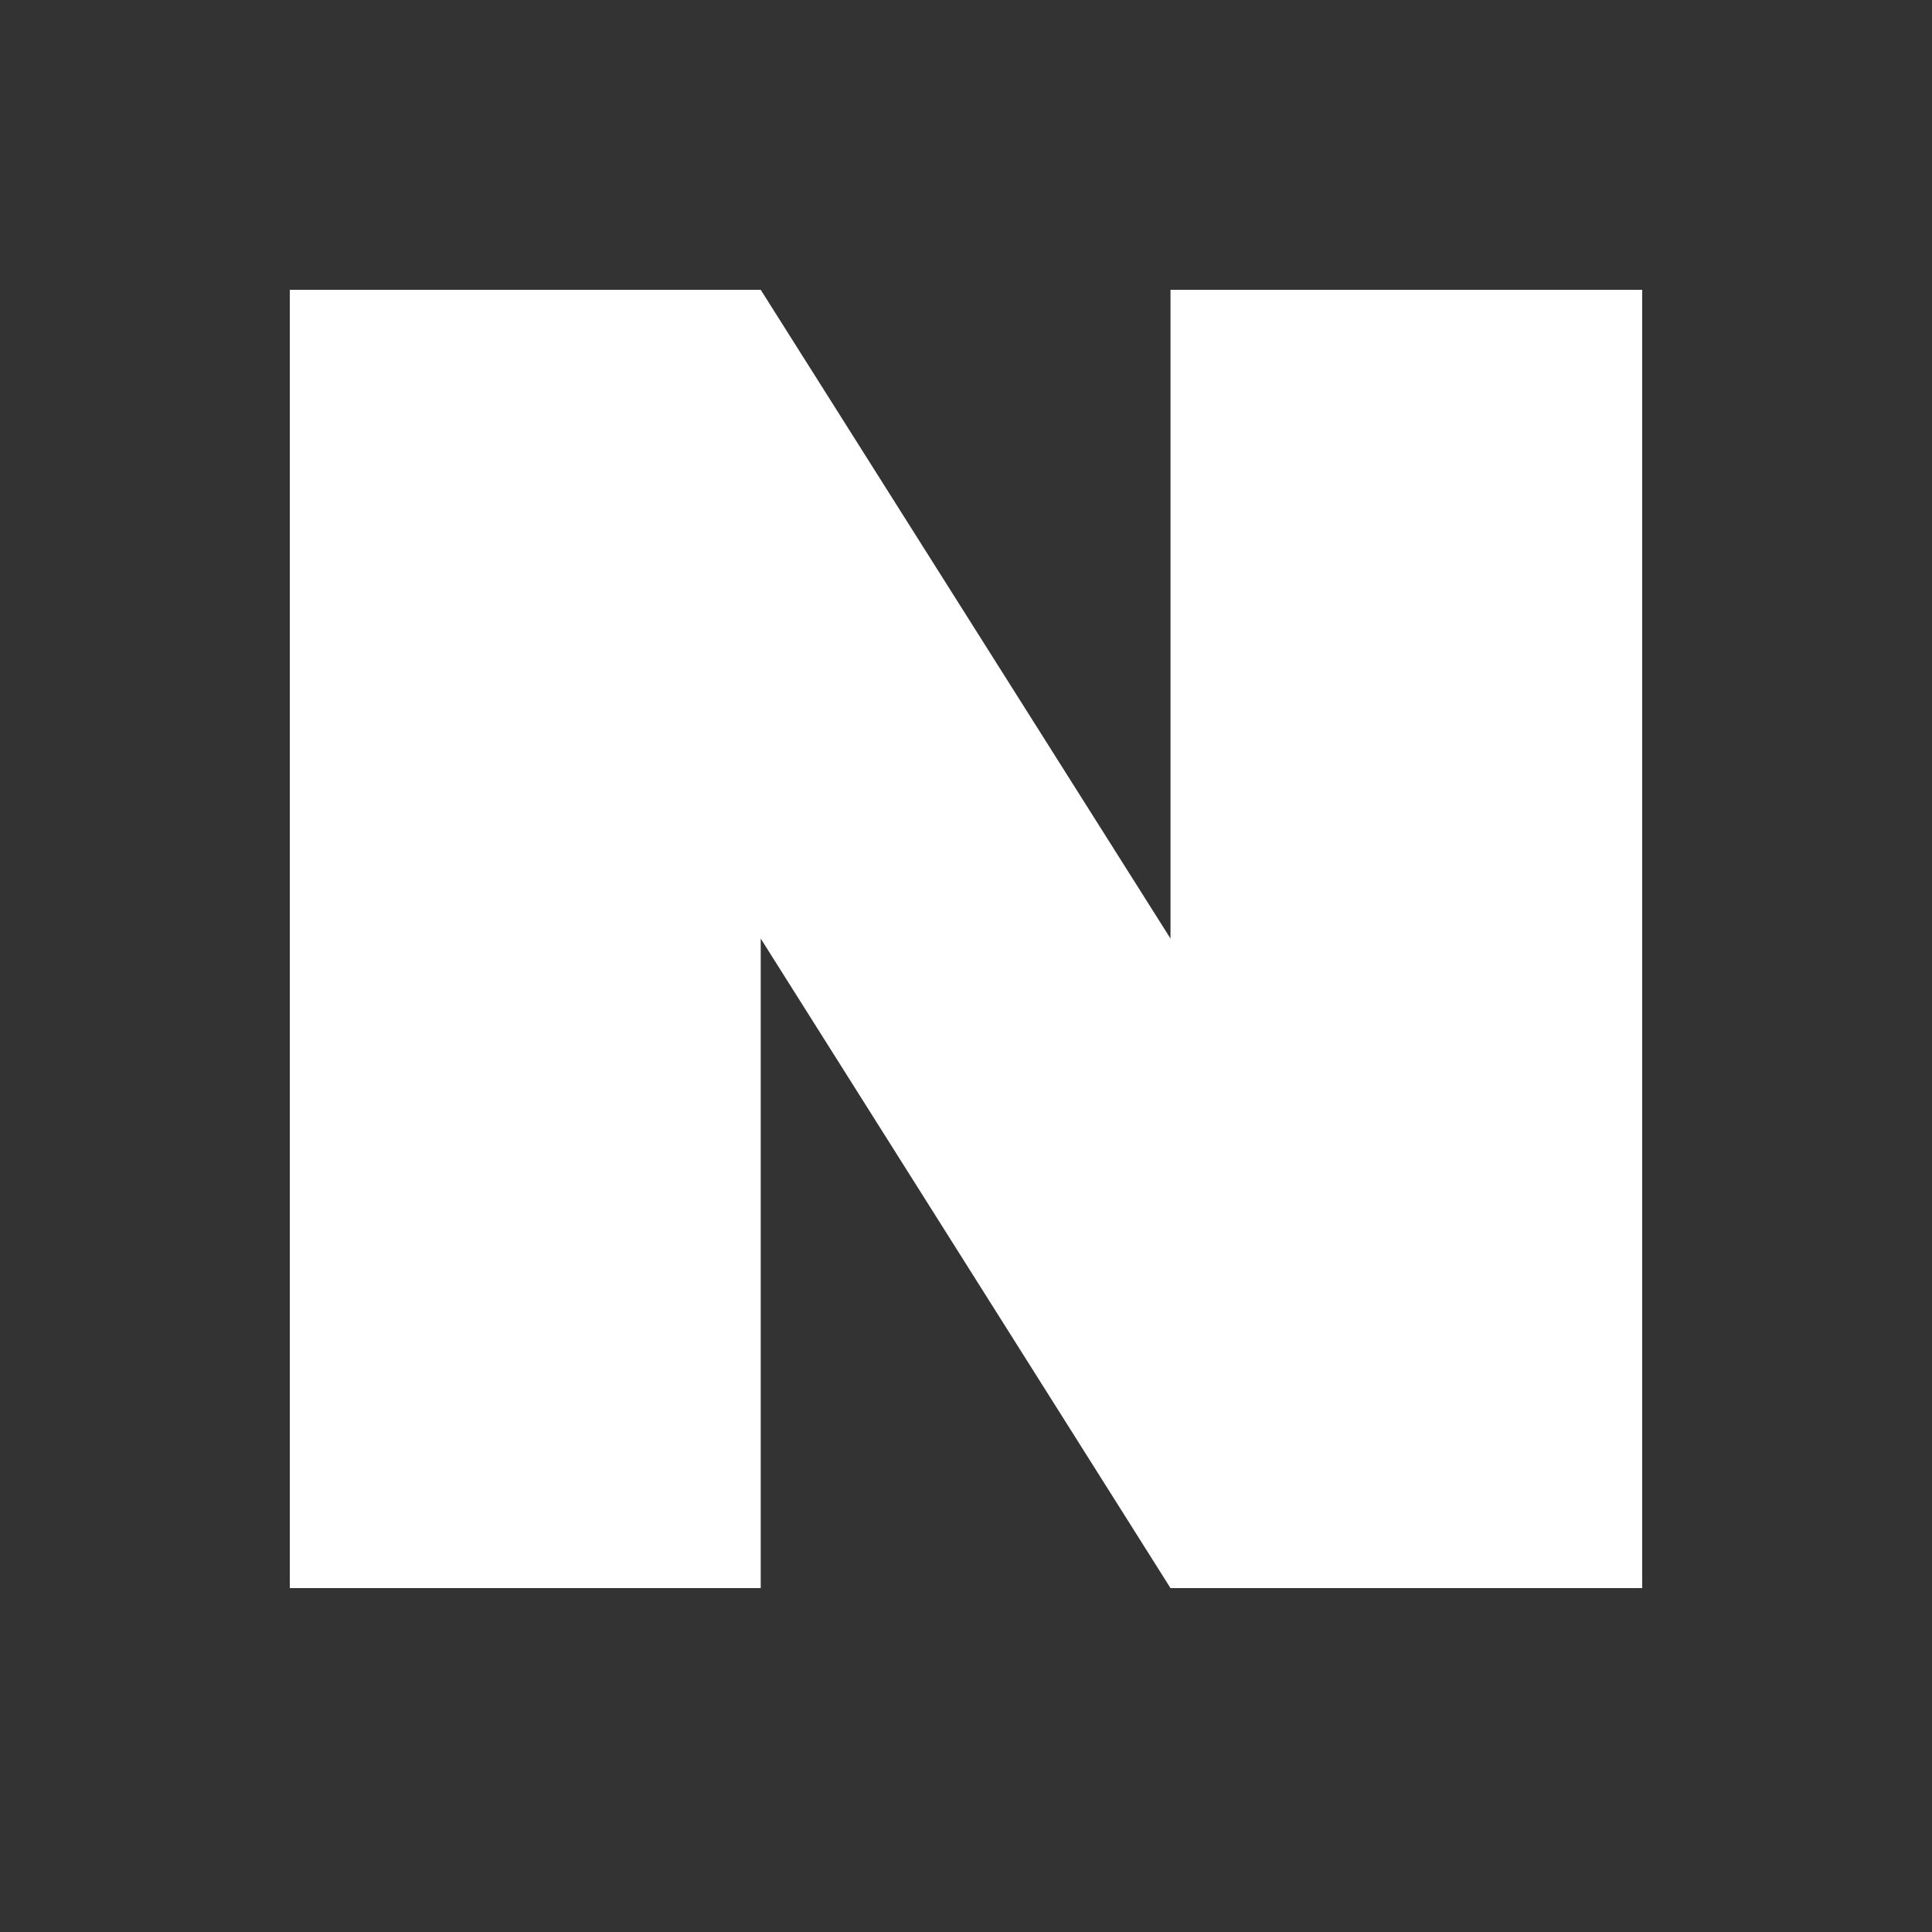 <svg width="20" height="20" viewBox="0 0 20 20" fill="none" xmlns="http://www.w3.org/2000/svg">
<rect x="0" y="0" width="20" height="20" fill="#333333" stroke="none"/>
<g id="icon_blog">
<path id="Vector" d="M3 3V16.44H7.875V9.716L12.117 16.44H17V3H12.117V9.716L7.875 3H3Z" fill="white"/>
</g>
</svg>
